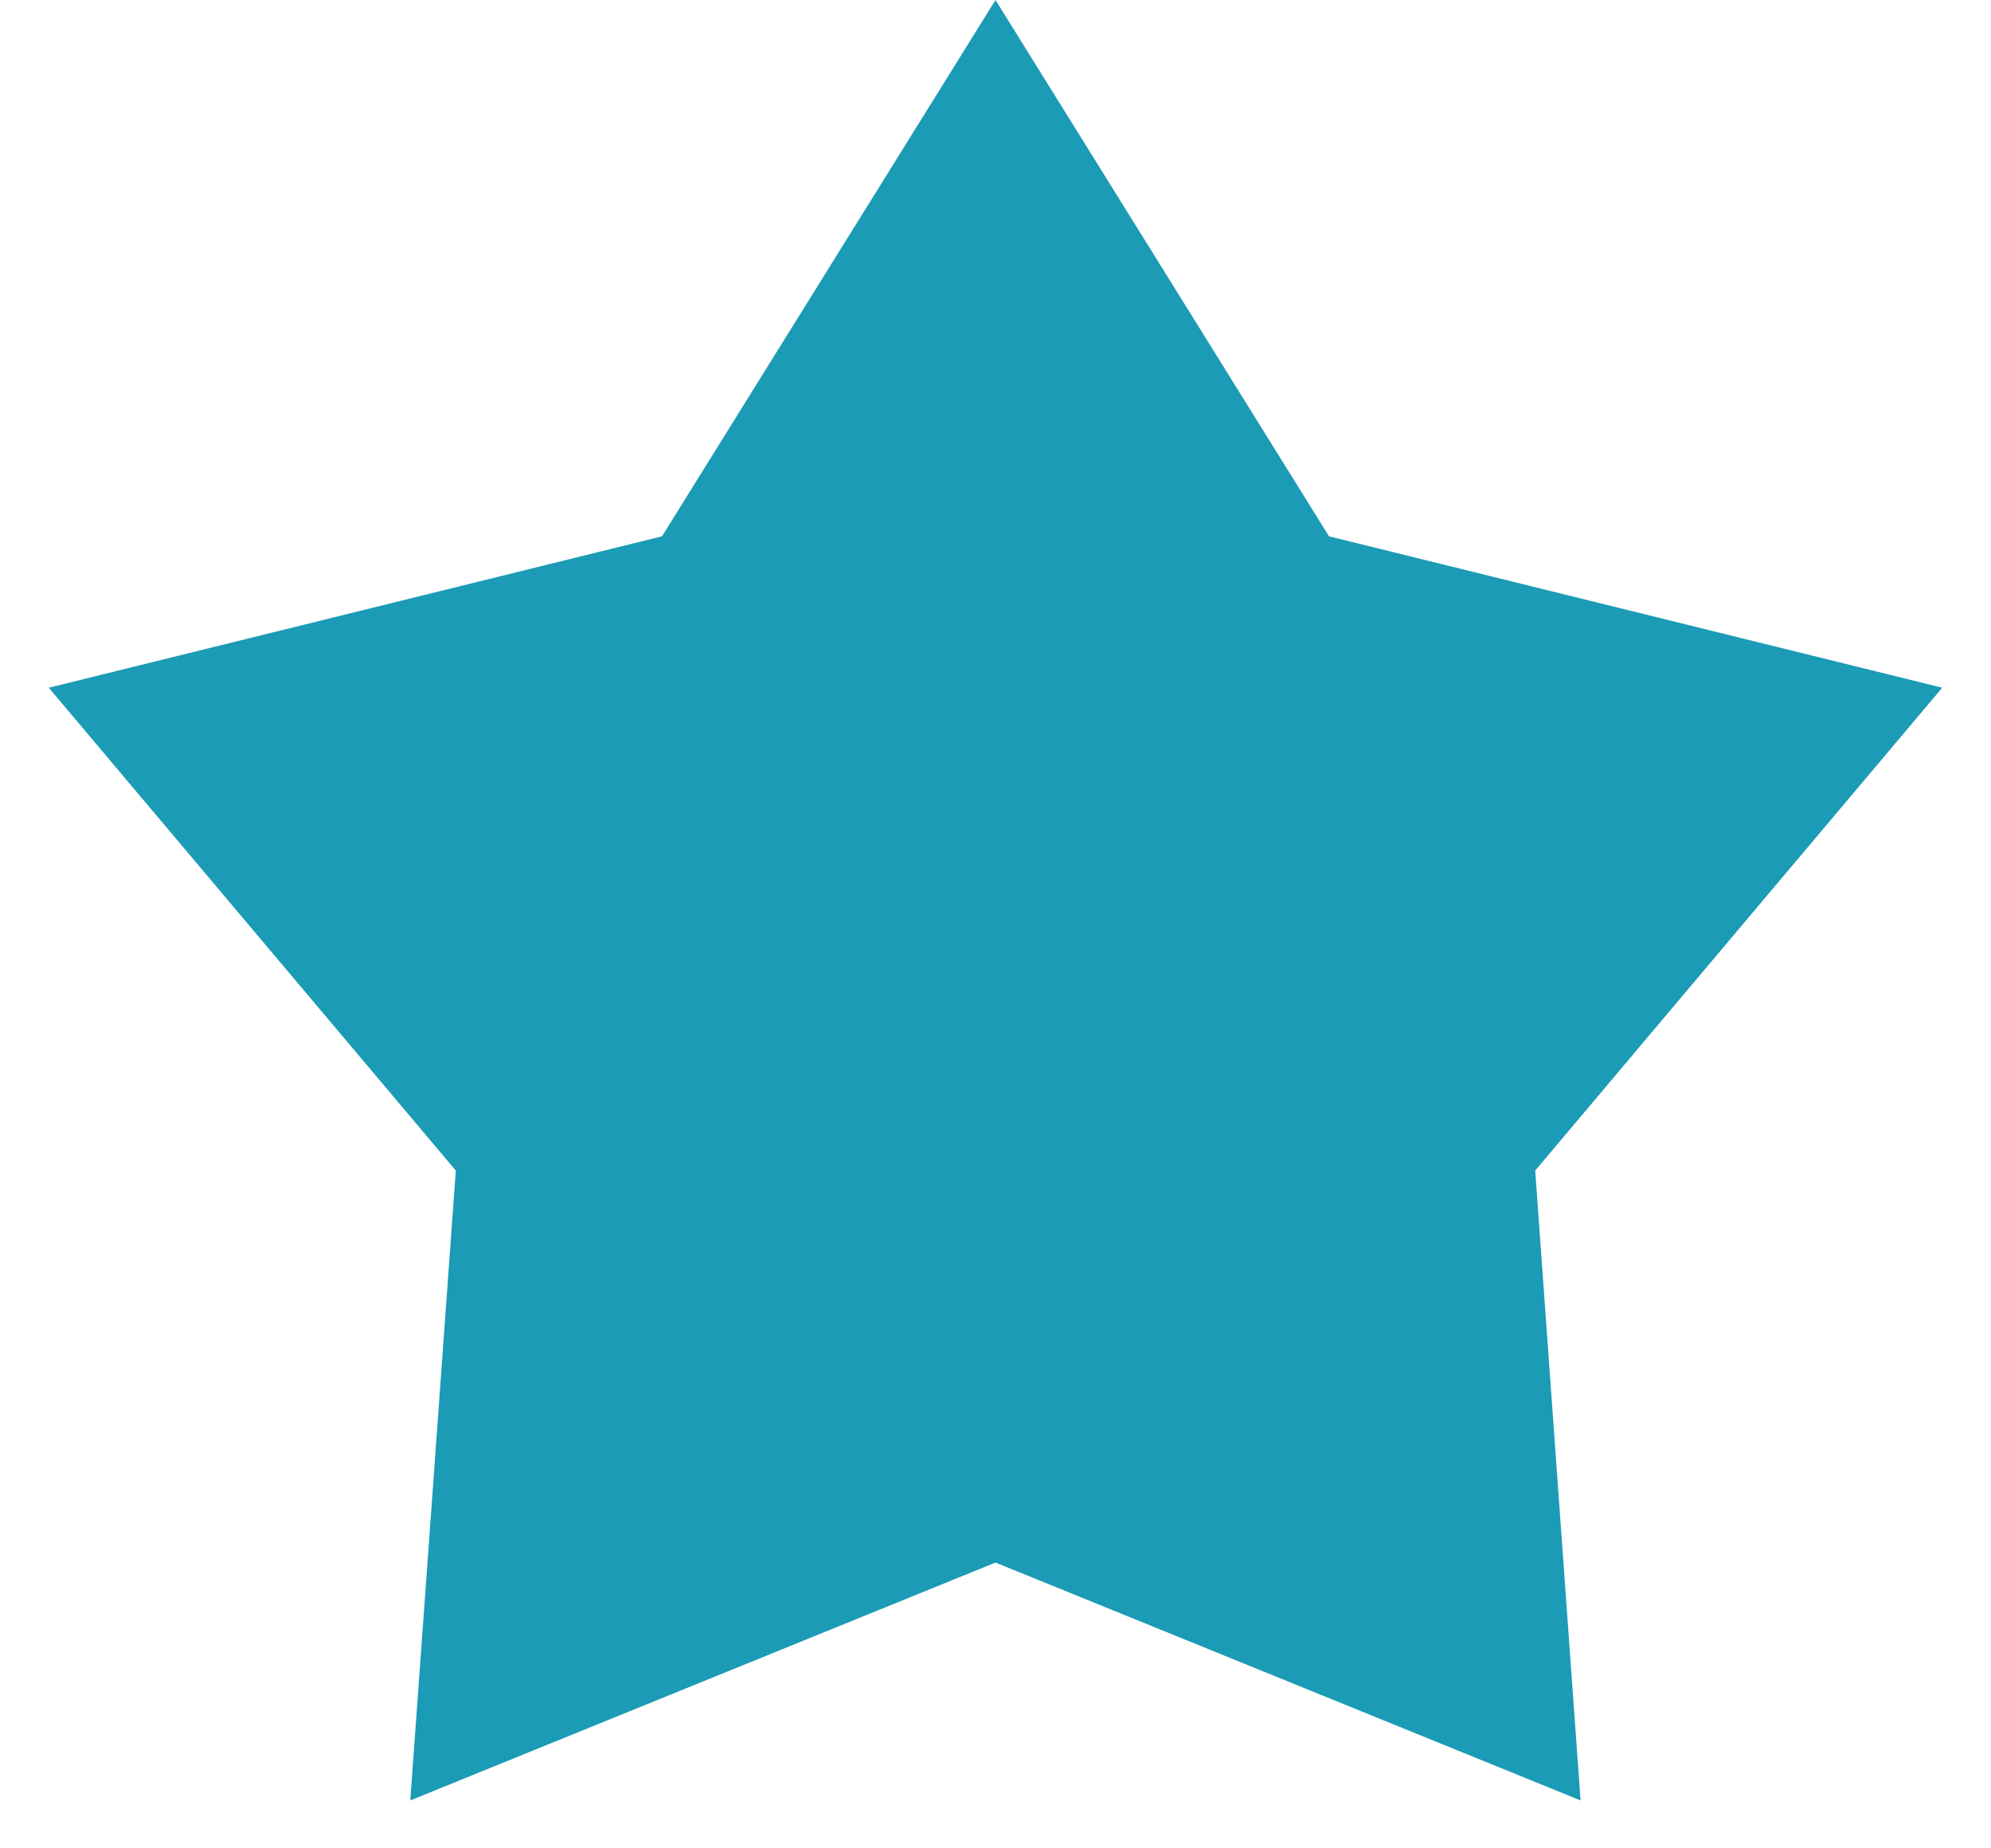 <svg width="14" height="13" viewBox="0 0 14 13" fill="none" xmlns="http://www.w3.org/2000/svg">
<path d="M7 0L9.345 3.772L13.657 4.837L10.795 8.233L11.114 12.663L7 10.99L2.885 12.663L3.205 8.233L0.343 4.837L4.655 3.772L7 0Z" fill="#1B9BB5"/>
</svg>
